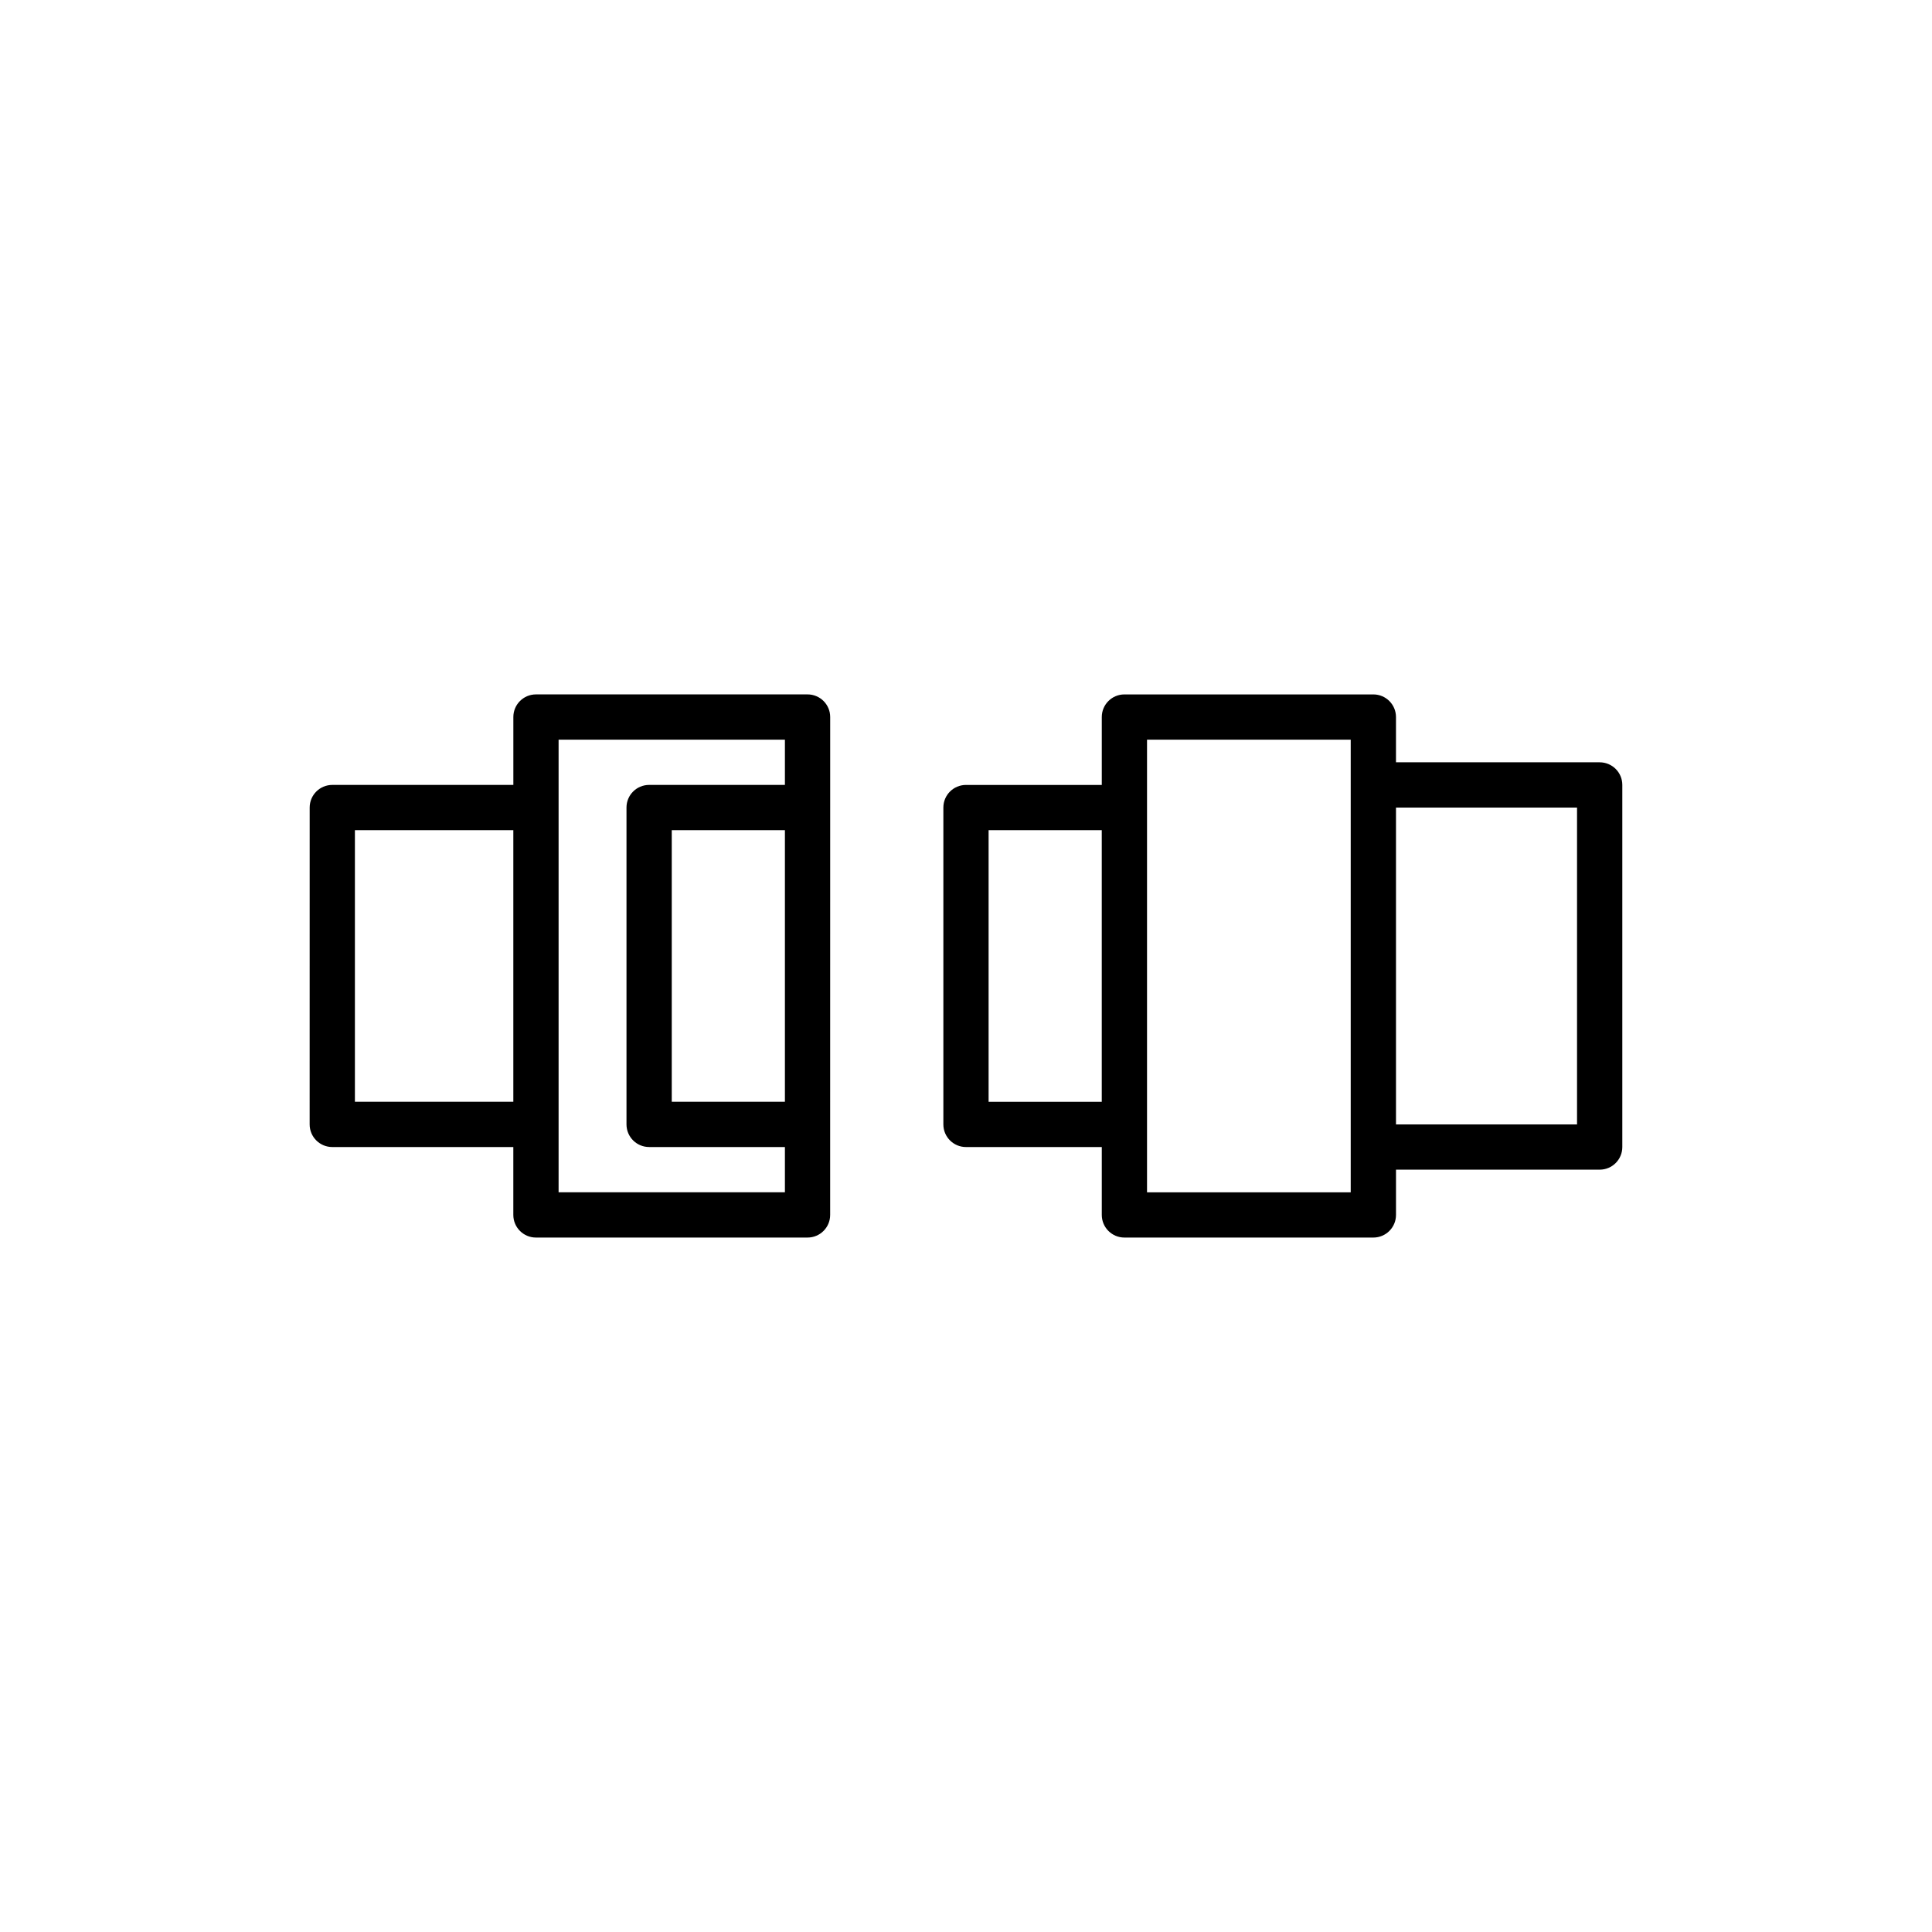 <?xml version="1.0" encoding="UTF-8"?>
<!-- Uploaded to: ICON Repo, www.iconrepo.com, Generator: ICON Repo Mixer Tools -->
<svg fill="#000000" width="800px" height="800px" version="1.1" viewBox="144 144 512 512" xmlns="http://www.w3.org/2000/svg">
 <g>
  <path d="m567.93 346.02h-53.98v-11.996c0-3.316-2.688-5.996-5.996-5.996h-65.973c-3.312 0-5.996 2.68-5.996 5.996v17.992h-35.988c-3.312 0-5.996 2.68-5.996 5.996v83.969c0 3.316 2.688 5.996 5.996 5.996h35.988v17.992c0 3.316 2.688 5.996 5.996 5.996h65.977c3.312 0 5.996-2.68 5.996-5.996v-11.996h53.98c3.312 0 5.996-2.68 5.996-5.996v-95.961c0-3.316-2.688-5.996-6-5.996zm-161.94 89.965v-71.973h29.988v71.973zm95.965 23.992h-53.98v-119.95h53.98zm59.977-17.992h-47.98v-83.969h47.98z"/>
  <path d="m226.06 441.98c0 3.316 2.688 5.996 5.996 5.996h47.98v17.992c0 3.316 2.688 5.996 5.996 5.996h71.973c3.312 0 5.996-2.68 5.996-5.996v-23.992l0.008-83.965v-23.992c0-3.316-2.688-5.996-5.996-5.996h-71.973c-3.312 0-5.996 2.68-5.996 5.996v17.992h-47.98c-3.312 0-5.996 2.68-5.996 5.996zm125.95-6h-29.988v-71.973h29.988zm-59.977-95.965h59.977v11.996h-35.988c-3.312 0-5.996 2.68-5.996 5.996v83.969c0 3.316 2.688 5.996 5.996 5.996h35.988v11.996l-59.977 0.004zm-53.98 23.992h41.984v71.973h-41.984z"/>
 </g>
</svg>